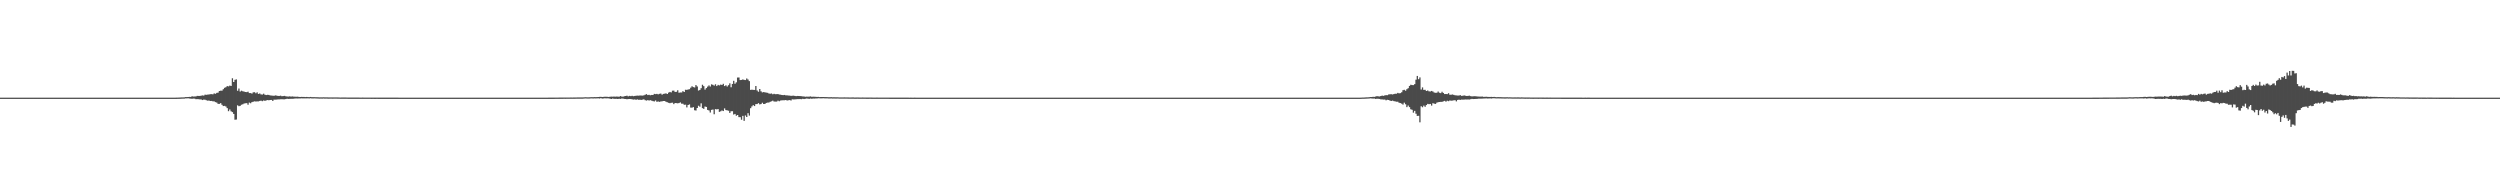 <?xml version="1.0" encoding="UTF-8"?>
<svg xmlns="http://www.w3.org/2000/svg" width="1920" height="150">
  <path d="M0 75.000h1v1.000H0zM1 75.000h1v1.000H1zM2 75.000h1v1.000H2zM3 75.000h1v1.000H3zM4 75.000h1v1.000H4zM5 75.000h1v1.000H5zM6 75.000h1v1.000H6zM7 75.000h1v1.000H7zM8 75.000h1v1.000H8zM9 75.000h1v1.000H9zM10 75.000h1v1.000H10zM11 75.000h1v1.000H11zM12 75.000h1v1.000H12zM13 75.000h1v1.000H13zM14 75.000h1v1.000H14zM15 75.000h1v1.000H15zM16 75.000h1v1.000H16zM17 75.000h1v1.000H17zM18 75.000h1v1.000H18zM19 75.000h1v1.000H19zM20 75.000h1v1.000H20zM21 75.000h1v1.000H21zM22 75.000h1v1.000H22zM23 75.000h1v1.000H23zM24 75.000h1v1.000H24zM25 75.000h1v1.000H25zM26 75.000h1v1.000H26zM27 75.000h1v1.000H27zM28 75.000h1v1.000H28zM29 75.000h1v1.000H29zM30 75.000h1v1.000H30zM31 75.000h1v1.000H31zM32 75.000h1v1.000H32zM33 75.000h1v1.000H33zM34 75.000h1v1.000H34zM35 75.000h1v1.000H35zM36 75.000h1v1.000H36zM37 75.000h1v1.000H37zM38 75.000h1v1.000H38zM39 75.000h1v1.000H39zM40 75.000h1v1.000H40zM41 75.000h1v1.000H41zM42 75.000h1v1.000H42zM43 75.000h1v1.000H43zM44 75.000h1v1.000H44zM45 75.000h1v1.000H45zM46 75.000h1v1.000H46zM47 75.000h1v1.000H47zM48 75.000h1v1.000H48zM49 75.000h1v1.000H49zM50 75.000h1v1.000H50zM51 75.000h1v1.000H51zM52 75.000h1v1.000H52zM53 75.000h1v1.000H53zM54 75.000h1v1.000H54zM55 75.000h1v1.000H55zM56 75.000h1v1.000H56zM57 75.000h1v1.000H57zM58 75.000h1v1.000H58zM59 75.000h1v1.000H59zM60 75.000h1v1.000H60zM61 75.000h1v1.000H61zM62 75.000h1v1.000H62zM63 75.000h1v1.000H63zM64 75.000h1v1.000H64zM65 75.000h1v1.000H65zM66 75.000h1v1.000H66zM67 75.000h1v1.000H67zM68 75.000h1v1.000H68zM69 75.000h1v1.000H69zM70 75.000h1v1.000H70zM71 75.000h1v1.000H71zM72 75.000h1v1.000H72zM73 75.000h1v1.000H73zM74 75.000h1v1.000H74zM75 75.000h1v1.000H75zM76 75.000h1v1.000H76zM77 75.000h1v1.000H77zM78 75.000h1v1.000H78zM79 75.000h1v1.000H79zM80 75.000h1v1.000H80zM81 75.000h1v1.000H81zM82 75.000h1v1.000H82zM83 75.000h1v1.000H83zM84 75.000h1v1.000H84zM85 75.000h1v1.000H85zM86 75.000h1v1.000H86zM87 75.000h1v1.000H87zM88 75.000h1v1.000H88zM89 75.000h1v1.000H89zM90 75.000h1v1.000H90zM91 75.000h1v1.000H91zM92 75.000h1v1.000H92zM93 75.000h1v1.000H93zM94 75.000h1v1.000H94zM95 75.000h1v1.000H95zM96 75.000h1v1.000H96zM97 75.000h1v1.000H97zM98 75.000h1v1.000H98zM99 75.000h1v1.000H99zM100 75.000h1v1.000H100zM101 75.000h1v1.000H101zM102 75.000h1v1.000H102zM103 75.000h1v1.000H103zM104 75.000h1v1.000H104zM105 75.000h1v1.000H105zM106 75.000h1v1.000H106zM107 75.000h1v1.000H107zM108 75.000h1v1.000H108zM109 75.000h1v1.000H109zM110 75.000h1v1.000H110zM111 75.000h1v1.000H111zM112 75.000h1v1.000H112zM113 75.000h1v1.000H113zM114 75.000h1v1.000H114zM115 75.000h1v1.000H115zM116 75.000h1v1.000H116zM117 75.000h1v1.000H117zM118 75.000h1v1.000H118zM119 75.000h1v1.000H119zM120 75.000h1v1.000H120zM121 75.000h1v1.000H121zM122 75.000h1v1.000H122zM123 75.000h1v1.000H123zM124 75.000h1v1.000H124zM125 75.000h1v1.000H125zM126 75.000h1v1.000H126zM127 75.000h1v1.000H127zM128 75.000h1v1.000H128zM129 75.000h1v1.000H129zM130 75.000h1v1.000H130zM131 75.000h1v1.000H131zM132 75.000h1v1.000H132zM133 75.000h1v1.000H133zM134 75.000h1v1.000H134zM135 74.963h1v1.000H135zM136 74.945h1v1.000H136zM137 74.906h1v1.000H137zM138 74.874h1v1.000H138zM139 74.824h1v1.000H139zM140 74.789h1v1.000H140zM141 74.761h1v1.000H141zM142 74.557h1v1.000H142zM143 74.564h1v1.000H143zM144 74.476h1v1.013H144zM145 74.403h1v1.252H145zM146 74.427h1v1.350H146zM147 73.938h1v1.935H147zM148 74.120h1v1.620H148zM149 74.094h1v1.682H149zM150 74.031h1v2.163H150zM151 73.616h1v2.496H151zM152 73.689h1v2.507H152zM153 73.664h1v2.678H153zM154 73.473h1v2.932H154zM155 73.284h1v3.560H155zM156 73.413h1v3.092H156zM157 72.695h1v3.895H157zM158 72.789h1v4.218H158zM159 72.654h1v4.651H159zM160 72.526h1v4.671H160zM161 72.325h1v5.246H161zM162 72.293h1v5.230H162zM163 72.433h1v5.376H163zM164 71.706h1v6.175H164zM165 72.042h1v6.417H165zM166 71.298h1v7.516H166zM167 71.097h1v8.664H167zM168 69.913h1v9.862H168zM169 69.631h1v9.592H169zM170 69.618h1v10.893H170zM171 68.516h1v12.963H171zM172 67.442h1v13.870H172zM173 66.970h1v14.861H173zM174 66.114h1v16.915H174zM175 66.352h1v19.050H175zM176 65.730h1v18.357H176zM177 66.003h1v19.507H177zM178 60.114h1v25.994H178zM179 62.990h1v24.520H179zM180 61.304h1v30.630H180zM181 60.980h1v30.813H181zM182 69.673h1v11.224H182zM183 67.993h1v13.593H183zM184 70.318h1v10.944H184zM185 69.631h1v10.819H185zM186 70.090h1v9.987H186zM187 70.340h1v9.161H187zM188 70.658h1v8.651H188zM189 70.754h1v8.445H189zM190 70.401h1v10.025H190zM191 71.463h1v7.331H191zM192 71.492h1v7.806H192zM193 71.874h1v6.554H193zM194 70.900h1v7.222H194zM195 70.831h1v7.015H195zM196 71.631h1v6.359H196zM197 70.925h1v6.941H197zM198 72.165h1v5.732H198zM199 71.767h1v5.731H199zM200 72.485h1v4.810H200zM201 72.592h1v5.134H201zM202 71.934h1v5.241H202zM203 72.749h1v4.698H203zM204 72.987h1v4.113H204zM205 72.824h1v4.019H205zM206 72.887h1v4.130H206zM207 73.270h1v3.551H207zM208 73.351h1v3.390H208zM209 73.448h1v4.094H209zM210 73.555h1v3.005H210zM211 73.273h1v3.269H211zM212 73.423h1v3.074H212zM213 73.669h1v2.694H213zM214 73.666h1v2.677H214zM215 73.451h1v2.777H215zM216 73.870h1v2.341H216zM217 73.773h1v2.495H217zM218 73.620h1v2.681H218zM219 73.938h1v2.131H219zM220 74.079h1v1.757H220zM221 74.125h1v1.850H221zM222 74.000h1v1.908H222zM223 74.190h1v1.676H223zM224 74.033h1v1.831H224zM225 74.199h1v1.619H225zM226 74.224h1v1.462H226zM227 74.268h1v1.370H227zM228 74.245h1v1.448H228zM229 74.389h1v1.256H229zM230 74.501h1v1.121H230zM231 74.375h1v1.149H231zM232 74.449h1v1.104H232zM233 74.441h1v1.141H233zM234 74.523h1v1.033H234zM235 74.470h1v1.108H235zM236 74.538h1v1.000H236zM237 74.601h1v1.000H237zM238 74.465h1v1.010H238zM239 74.599h1v1.000H239zM240 74.601h1v1.000H240zM241 74.596h1v1.000H241zM242 74.646h1v1.000H242zM243 74.662h1v1.000H243zM244 74.720h1v1.000H244zM245 74.758h1v1.000H245zM246 74.737h1v1.000H246zM247 74.760h1v1.000H247zM248 74.681h1v1.000H248zM249 74.770h1v1.000H249zM250 74.730h1v1.000H250zM251 74.760h1v1.000H251zM252 74.814h1v1.000H252zM253 74.784h1v1.000H253zM254 74.802h1v1.000H254zM255 74.818h1v1.000H255zM256 74.784h1v1.000H256zM257 74.794h1v1.000H257zM258 74.796h1v1.000H258zM259 74.823h1v1.000H259zM260 74.851h1v1.000H260zM261 74.882h1v1.000H261zM262 74.869h1v1.000H262zM263 74.875h1v1.000H263zM264 74.874h1v1.000H264zM265 74.858h1v1.000H265zM266 74.899h1v1.000H266zM267 74.909h1v1.000H267zM268 74.920h1v1.000H268zM269 74.908h1v1.000H269zM270 74.919h1v1.000H270zM271 74.913h1v1.000H271zM272 74.917h1v1.000H272zM273 74.913h1v1.000H273zM274 74.913h1v1.000H274zM275 74.926h1v1.000H275zM276 74.942h1v1.000H276zM277 74.942h1v1.000H277zM278 74.931h1v1.000H278zM279 74.945h1v1.000H279zM280 74.939h1v1.000H280zM281 74.946h1v1.000H281zM282 74.952h1v1.000H282zM283 74.940h1v1.000H283zM284 74.955h1v1.000H284zM285 74.958h1v1.000H285zM286 74.955h1v1.000H286zM287 74.963h1v1.000H287zM288 74.958h1v1.000H288zM289 74.950h1v1.000H289zM290 74.964h1v1.000H290zM291 74.973h1v1.000H291zM292 74.970h1v1.000H292zM293 74.967h1v1.000H293zM294 74.973h1v1.000H294zM295 74.976h1v1.000H295zM296 74.971h1v1.000H296zM297 74.972h1v1.000H297zM298 74.977h1v1.000H298zM299 74.976h1v1.000H299zM300 74.981h1v1.000H300zM301 74.980h1v1.000H301zM302 74.982h1v1.000H302zM303 74.983h1v1.000H303zM304 74.982h1v1.000H304zM305 74.981h1v1.000H305zM306 74.986h1v1.000H306zM307 74.986h1v1.000H307zM308 74.985h1v1.000H308zM309 74.985h1v1.000H309zM310 74.988h1v1.000H310zM311 74.984h1v1.000H311zM312 74.989h1v1.000H312zM313 74.986h1v1.000H313zM314 74.989h1v1.000H314zM315 74.990h1v1.000H315zM316 74.991h1v1.000H316zM317 74.990h1v1.000H317zM318 74.990h1v1.000H318zM319 74.992h1v1.000H319zM320 74.993h1v1.000H320zM321 74.992h1v1.000H321zM322 74.992h1v1.000H322zM323 74.993h1v1.000H323zM324 74.993h1v1.000H324zM325 74.995h1v1.000H325zM326 74.994h1v1.000H326zM327 74.994h1v1.000H327zM328 74.994h1v1.000H328zM329 74.994h1v1.000H329zM330 74.994h1v1.000H330zM331 74.995h1v1.000H331zM332 74.996h1v1.000H332zM333 74.995h1v1.000H333zM334 74.996h1v1.000H334zM335 74.995h1v1.000H335zM336 74.997h1v1.000H336zM337 74.997h1v1.000H337zM338 74.997h1v1.000H338zM339 74.997h1v1.000H339zM340 74.997h1v1.000H340zM341 74.997h1v1.000H341zM342 74.997h1v1.000H342zM343 74.997h1v1.000H343zM344 74.998h1v1.000H344zM345 74.997h1v1.000H345zM346 74.998h1v1.000H346zM347 74.998h1v1.000H347zM348 74.998h1v1.000H348zM349 74.998h1v1.000H349zM350 74.998h1v1.000H350zM351 74.998h1v1.000H351zM352 74.998h1v1.000H352zM353 74.998h1v1.000H353zM354 74.998h1v1.000H354zM355 74.999h1v1.000H355zM356 74.998h1v1.000H356zM357 74.998h1v1.000H357zM358 74.999h1v1.000H358zM359 74.999h1v1.000H359zM360 74.999h1v1.000H360zM361 74.999h1v1.000H361zM362 74.999h1v1.000H362zM363 74.999h1v1.000H363zM364 74.999h1v1.000H364zM365 74.999h1v1.000H365zM366 74.999h1v1.000H366zM367 74.999h1v1.000H367zM368 74.999h1v1.000H368zM369 74.999h1v1.000H369zM370 74.999h1v1.000H370zM371 74.999h1v1.000H371zM372 74.999h1v1.000H372zM373 74.999h1v1.000H373zM374 74.999h1v1.000H374zM375 74.999h1v1.000H375zM376 74.999h1v1.000H376zM377 74.999h1v1.000H377zM378 75.000h1v1.000H378zM379 74.999h1v1.000H379zM380 75.000h1v1.000H380zM381 75.000h1v1.000H381zM382 75.000h1v1.000H382zM383 75.000h1v1.000H383zM384 75.000h1v1.000H384zM385 75.000h1v1.000H385zM386 75.000h1v1.000H386zM387 75.000h1v1.000H387zM388 75.000h1v1.000H388zM389 75.000h1v1.000H389zM390 75.000h1v1.000H390zM391 75.000h1v1.000H391zM392 75.000h1v1.000H392zM393 75.000h1v1.000H393zM394 75.000h1v1.000H394zM395 75.000h1v1.000H395zM396 75.000h1v1.000H396zM397 75.000h1v1.000H397zM398 75.000h1v1.000H398zM399 75.000h1v1.000H399zM400 75.000h1v1.000H400zM401 75.000h1v1.000H401zM402 75.000h1v1.000H402zM403 75.000h1v1.000H403zM404 75.000h1v1.000H404zM405 75.000h1v1.000H405zM406 75.000h1v1.000H406zM407 75.000h1v1.000H407zM408 75.000h1v1.000H408zM409 75.000h1v1.000H409zM410 75.000h1v1.000H410zM411 75.000h1v1.000H411zM412 75.000h1v1.000H412zM413 75.000h1v1.000H413zM414 75.000h1v1.000H414zM415 75.000h1v1.000H415zM416 75.000h1v1.000H416zM417 74.999h1v1.000H417zM418 74.995h1v1.000H418zM419 74.991h1v1.000H419zM420 74.984h1v1.000H420zM421 74.980h1v1.000H421zM422 74.974h1v1.000H422zM423 74.965h1v1.000H423zM424 74.965h1v1.000H424zM425 74.960h1v1.000H425zM426 74.948h1v1.000H426zM427 74.935h1v1.000H427zM428 74.941h1v1.000H428zM429 74.926h1v1.000H429zM430 74.926h1v1.000H430zM431 74.911h1v1.000H431zM432 74.905h1v1.000H432zM433 74.900h1v1.000H433zM434 74.905h1v1.000H434zM435 74.888h1v1.000H435zM436 74.892h1v1.000H436zM437 74.887h1v1.000H437zM438 74.868h1v1.000H438zM439 74.882h1v1.000H439zM440 74.875h1v1.000H440zM441 74.856h1v1.000H441zM442 74.828h1v1.000H442zM443 74.825h1v1.000H443zM444 74.815h1v1.000H444zM445 74.817h1v1.000H445zM446 74.824h1v1.000H446zM447 74.804h1v1.000H447zM448 74.748h1v1.000H448zM449 74.625h1v1.000H449zM450 74.695h1v1.000H450zM451 74.741h1v1.000H451zM452 74.705h1v1.000H452zM453 74.640h1v1.000H453zM454 74.582h1v1.000H454zM455 74.649h1v1.000H455zM456 74.561h1v1.000H456zM457 74.623h1v1.000H457zM458 74.558h1v1.000H458zM459 74.513h1v1.022H459zM460 74.402h1v1.263H460zM461 74.343h1v1.042H461zM462 74.484h1v1.225H462zM463 74.414h1v1.206H463zM464 74.309h1v1.181H464zM465 74.305h1v1.249H465zM466 74.344h1v1.160H466zM467 74.427h1v1.143H467zM468 74.316h1v1.447H468zM469 74.177h1v1.861H469zM470 74.219h1v1.465H470zM471 74.138h1v1.716H471zM472 74.228h1v1.678H472zM473 74.135h1v1.733H473zM474 74.166h1v1.847H474zM475 74.270h1v1.559H475zM476 73.802h1v2.171H476zM477 74.145h1v1.542H477zM478 74.217h1v1.534H478zM479 73.890h1v2.096H479zM480 73.751h1v2.284H480zM481 73.453h1v2.760H481zM482 73.964h1v2.133H482zM483 73.620h1v2.396H483zM484 73.854h1v2.245H484zM485 73.582h1v2.685H485zM486 73.900h1v2.602H486zM487 73.668h1v2.694H487zM488 73.505h1v3.141H488zM489 73.403h1v2.947H489zM490 73.491h1v3.176H490zM491 73.323h1v3.250H491zM492 73.388h1v3.379H492zM493 73.408h1v3.128H493zM494 73.197h1v3.077H494zM495 72.744h1v4.214H495zM496 72.281h1v4.964H496zM497 73.024h1v3.900H497zM498 72.786h1v4.398H498zM499 73.144h1v3.814H499zM500 72.911h1v4.407H500zM501 72.972h1v4.688H501zM502 72.065h1v5.838H502zM503 72.314h1v4.860H503zM504 72.087h1v6.072H504zM505 72.424h1v5.513H505zM506 72.016h1v6.231H506zM507 71.841h1v6.075H507zM508 72.724h1v5.111H508zM509 72.101h1v5.443H509zM510 71.926h1v5.628H510zM511 71.656h1v6.518H511zM512 72.212h1v6.303H512zM513 71.125h1v7.813H513zM514 70.614h1v8.657H514zM515 70.980h1v7.948H515zM516 69.629h1v9.230H516zM517 69.600h1v10.349H517zM518 70.588h1v8.500H518zM519 70.513h1v8.714H519zM520 69.299h1v10.070H520zM521 71.224h1v7.925H521zM522 70.992h1v7.625H522zM523 70.994h1v8.640H523zM524 70.009h1v9.643H524zM525 70.661h1v9.830H525zM526 68.893h1v11.498H526zM527 69.017h1v13.483H527zM528 68.729h1v11.906H528zM529 68.529h1v11.626H529zM530 67.323h1v15.302H530zM531 66.231h1v16.478H531zM532 66.898h1v15.387H532zM533 67.153h1v17.546H533zM534 65.339h1v19.575H534zM535 66.405h1v16.532H535zM536 69.523h1v11.696H536zM537 69.086h1v12.903H537zM538 67.757h1v11.606H538zM539 65.057h1v17.995H539zM540 66.164h1v17.440H540zM541 68.815h1v12.997H541zM542 67.611h1v14.538H542zM543 66.515h1v17.904H543zM544 65.571h1v19.265H544zM545 66.471h1v19.942H545zM546 64.757h1v19.634H546zM547 65.111h1v19.004H547zM548 65.767h1v21.967H548zM549 64.714h1v19.122H549zM550 66.105h1v17.923H550zM551 65.198h1v18.571H551zM552 65.588h1v20.313H552zM553 64.988h1v20.509H553zM554 65.242h1v19.612H554zM555 64.369h1v20.946H555zM556 66.081h1v17.185H556zM557 65.465h1v19.091H557zM558 66.447h1v18.289H558zM559 65.409h1v19.626H559zM560 63.998h1v22.755H560zM561 67.041h1v18.425H561zM562 64.486h1v20.902H562zM563 62.064h1v25.875H563zM564 64.330h1v23.151H564zM565 63.225h1v25.646H565zM566 59.570h1v28.750H566zM567 59.489h1v30.460H567zM568 61.487h1v28.509H568zM569 61.367h1v30.606H569zM570 61.003h1v27.969H570zM571 61.331h1v31.519H571zM572 61.493h1v27.178H572zM573 60.240h1v29.636H573zM574 61.107h1v25.828H574zM575 62.317h1v26.471H575zM576 69.040h1v14.069H576zM577 68.845h1v12.892H577zM578 69.029h1v11.695H578zM579 69.085h1v12.357H579zM580 66.042h1v13.946H580zM581 69.465h1v10.476H581zM582 70.428h1v8.781H582zM583 68.367h1v11.833H583zM584 70.162h1v9.769H584zM585 70.982h1v7.941H585zM586 70.711h1v9.185H586zM587 70.899h1v8.905H587zM588 71.098h1v7.966H588zM589 71.253h1v7.534H589zM590 71.764h1v6.987H590zM591 72.009h1v6.181H591zM592 71.762h1v6.066H592zM593 72.392h1v4.939H593zM594 72.037h1v5.938H594zM595 72.358h1v5.669H595zM596 72.274h1v5.773H596zM597 72.251h1v5.052H597zM598 72.613h1v5.163H598zM599 72.696h1v4.497H599zM600 72.985h1v4.093H600zM601 73.046h1v3.938H601zM602 72.905h1v4.107H602zM603 73.211h1v3.575H603zM604 73.196h1v4.009H604zM605 73.350h1v3.636H605zM606 73.397h1v3.441H606zM607 73.616h1v3.591H607zM608 73.533h1v2.772H608zM609 73.458h1v2.942H609zM610 73.699h1v2.657H610zM611 73.829h1v2.418H611zM612 73.694h1v2.428H612zM613 73.729h1v2.384H613zM614 73.757h1v2.331H614zM615 73.901h1v2.309H615zM616 74.038h1v1.855H616zM617 74.070h1v2.023H617zM618 74.272h1v1.615H618zM619 74.175h1v1.498H619zM620 74.234h1v1.525H620zM621 74.175h1v1.759H621zM622 74.046h1v1.649H622zM623 74.357h1v1.524H623zM624 74.262h1v1.397H624zM625 74.277h1v1.440H625zM626 74.351h1v1.257H626zM627 74.461h1v1.139H627zM628 74.409h1v1.082H628zM629 74.535h1v1.000H629zM630 74.509h1v1.059H630zM631 74.519h1v1.000H631zM632 74.478h1v1.000H632zM633 74.562h1v1.000H633zM634 74.572h1v1.004H634zM635 74.578h1v1.000H635zM636 74.672h1v1.000H636zM637 74.668h1v1.000H637zM638 74.614h1v1.000H638zM639 74.709h1v1.000H639zM640 74.653h1v1.000H640zM641 74.712h1v1.000H641zM642 74.710h1v1.000H642zM643 74.700h1v1.000H643zM644 74.790h1v1.000H644zM645 74.780h1v1.000H645zM646 74.785h1v1.000H646zM647 74.784h1v1.000H647zM648 74.757h1v1.000H648zM649 74.787h1v1.000H649zM650 74.796h1v1.000H650zM651 74.823h1v1.000H651zM652 74.838h1v1.000H652zM653 74.838h1v1.000H653zM654 74.820h1v1.000H654zM655 74.819h1v1.000H655zM656 74.879h1v1.000H656zM657 74.872h1v1.000H657zM658 74.850h1v1.000H658zM659 74.867h1v1.000H659zM660 74.888h1v1.000H660zM661 74.895h1v1.000H661zM662 74.864h1v1.000H662zM663 74.893h1v1.000H663zM664 74.902h1v1.000H664zM665 74.912h1v1.000H665zM666 74.914h1v1.000H666zM667 74.905h1v1.000H667zM668 74.904h1v1.000H668zM669 74.924h1v1.000H669zM670 74.933h1v1.000H670zM671 74.934h1v1.000H671zM672 74.934h1v1.000H672zM673 74.931h1v1.000H673zM674 74.935h1v1.000H674zM675 74.949h1v1.000H675zM676 74.942h1v1.000H676zM677 74.955h1v1.000H677zM678 74.937h1v1.000H678zM679 74.951h1v1.000H679zM680 74.940h1v1.000H680zM681 74.952h1v1.000H681zM682 74.949h1v1.000H682zM683 74.957h1v1.000H683zM684 74.962h1v1.000H684zM685 74.968h1v1.000H685zM686 74.969h1v1.000H686zM687 74.968h1v1.000H687zM688 74.967h1v1.000H688zM689 74.973h1v1.000H689zM690 74.968h1v1.000H690zM691 74.975h1v1.000H691zM692 74.969h1v1.000H692zM693 74.975h1v1.000H693zM694 74.975h1v1.000H694zM695 74.977h1v1.000H695zM696 74.981h1v1.000H696zM697 74.974h1v1.000H697zM698 74.984h1v1.000H698zM699 74.979h1v1.000H699zM700 74.985h1v1.000H700zM701 74.984h1v1.000H701zM702 74.981h1v1.000H702zM703 74.986h1v1.000H703zM704 74.984h1v1.000H704zM705 74.987h1v1.000H705zM706 74.987h1v1.000H706zM707 74.988h1v1.000H707zM708 74.986h1v1.000H708zM709 74.990h1v1.000H709zM710 74.989h1v1.000H710zM711 74.990h1v1.000H711zM712 74.991h1v1.000H712zM713 74.992h1v1.000H713zM714 74.992h1v1.000H714zM715 74.992h1v1.000H715zM716 74.992h1v1.000H716zM717 74.993h1v1.000H717zM718 74.993h1v1.000H718zM719 74.992h1v1.000H719zM720 74.993h1v1.000H720zM721 74.993h1v1.000H721zM722 74.994h1v1.000H722zM723 74.995h1v1.000H723zM724 74.994h1v1.000H724zM725 74.995h1v1.000H725zM726 74.995h1v1.000H726zM727 74.995h1v1.000H727zM728 74.995h1v1.000H728zM729 74.995h1v1.000H729zM730 74.996h1v1.000H730zM731 74.995h1v1.000H731zM732 74.997h1v1.000H732zM733 74.996h1v1.000H733zM734 74.997h1v1.000H734zM735 74.997h1v1.000H735zM736 74.997h1v1.000H736zM737 74.997h1v1.000H737zM738 74.997h1v1.000H738zM739 74.997h1v1.000H739zM740 74.997h1v1.000H740zM741 74.997h1v1.000H741zM742 74.998h1v1.000H742zM743 74.997h1v1.000H743zM744 74.998h1v1.000H744zM745 74.998h1v1.000H745zM746 74.998h1v1.000H746zM747 74.998h1v1.000H747zM748 74.998h1v1.000H748zM749 74.998h1v1.000H749zM750 74.998h1v1.000H750zM751 74.999h1v1.000H751zM752 75.000h1v1.000H752zM753 75.000h1v1.000H753zM754 75.000h1v1.000H754zM755 75.000h1v1.000H755zM756 75.000h1v1.000H756zM757 75.000h1v1.000H757zM758 75.000h1v1.000H758zM759 75.000h1v1.000H759zM760 75.000h1v1.000H760zM761 75.000h1v1.000H761zM762 75.000h1v1.000H762zM763 75.000h1v1.000H763zM764 75.000h1v1.000H764zM765 75.000h1v1.000H765zM766 75.000h1v1.000H766zM767 75.000h1v1.000H767zM768 75.000h1v1.000H768zM769 75.000h1v1.000H769zM770 75.000h1v1.000H770zM771 75.000h1v1.000H771zM772 75.000h1v1.000H772zM773 75.000h1v1.000H773zM774 75.000h1v1.000H774zM775 75.000h1v1.000H775zM776 75.000h1v1.000H776zM777 75.000h1v1.000H777zM778 75.000h1v1.000H778zM779 75.000h1v1.000H779zM780 75.000h1v1.000H780zM781 75.000h1v1.000H781zM782 75.000h1v1.000H782zM783 75.000h1v1.000H783zM784 75.000h1v1.000H784zM785 75.000h1v1.000H785zM786 75.000h1v1.000H786zM787 75.000h1v1.000H787zM788 75.000h1v1.000H788zM789 75.000h1v1.000H789zM790 75.000h1v1.000H790zM791 75.000h1v1.000H791zM792 75.000h1v1.000H792zM793 75.000h1v1.000H793zM794 75.000h1v1.000H794zM795 75.000h1v1.000H795zM796 75.000h1v1.000H796zM797 75.000h1v1.000H797zM798 75.000h1v1.000H798zM799 75.000h1v1.000H799zM800 75.000h1v1.000H800zM801 75.000h1v1.000H801zM802 75.000h1v1.000H802zM803 75.000h1v1.000H803zM804 75.000h1v1.000H804zM805 75.000h1v1.000H805zM806 75.000h1v1.000H806zM807 75.000h1v1.000H807zM808 75.000h1v1.000H808zM809 75.000h1v1.000H809zM810 75.000h1v1.000H810zM811 75.000h1v1.000H811zM812 75.000h1v1.000H812zM813 75.000h1v1.000H813zM814 75.000h1v1.000H814zM815 75.000h1v1.000H815zM816 75.000h1v1.000H816zM817 75.000h1v1.000H817zM818 75.000h1v1.000H818zM819 75.000h1v1.000H819zM820 75.000h1v1.000H820zM821 75.000h1v1.000H821zM822 75.000h1v1.000H822zM823 75.000h1v1.000H823zM824 75.000h1v1.000H824zM825 75.000h1v1.000H825zM826 75.000h1v1.000H826zM827 75.000h1v1.000H827zM828 75.000h1v1.000H828zM829 75.000h1v1.000H829zM830 75.000h1v1.000H830zM831 75.000h1v1.000H831zM832 75.000h1v1.000H832zM833 75.000h1v1.000H833zM834 75.000h1v1.000H834zM835 75.000h1v1.000H835zM836 75.000h1v1.000H836zM837 75.000h1v1.000H837zM838 75.000h1v1.000H838zM839 75.000h1v1.000H839zM840 75.000h1v1.000H840zM841 75.000h1v1.000H841zM842 75.000h1v1.000H842zM843 75.000h1v1.000H843zM844 75.000h1v1.000H844zM845 75.000h1v1.000H845zM846 75.000h1v1.000H846zM847 75.000h1v1.000H847zM848 75.000h1v1.000H848zM849 75.000h1v1.000H849zM850 75.000h1v1.000H850zM851 75.000h1v1.000H851zM852 75.000h1v1.000H852zM853 75.000h1v1.000H853zM854 75.000h1v1.000H854zM855 75.000h1v1.000H855zM856 75.000h1v1.000H856zM857 75.000h1v1.000H857zM858 75.000h1v1.000H858zM859 75.000h1v1.000H859zM860 75.000h1v1.000H860zM861 75.000h1v1.000H861zM862 75.000h1v1.000H862zM863 75.000h1v1.000H863zM864 75.000h1v1.000H864zM865 75.000h1v1.000H865zM866 75.000h1v1.000H866zM867 75.000h1v1.000H867zM868 75.000h1v1.000H868zM869 75.000h1v1.000H869zM870 75.000h1v1.000H870zM871 75.000h1v1.000H871zM872 75.000h1v1.000H872zM873 75.000h1v1.000H873zM874 75.000h1v1.000H874zM875 75.000h1v1.000H875zM876 75.000h1v1.000H876zM877 75.000h1v1.000H877zM878 75.000h1v1.000H878zM879 75.000h1v1.000H879zM880 75.000h1v1.000H880zM881 75.000h1v1.000H881zM882 75.000h1v1.000H882zM883 75.000h1v1.000H883zM884 75.000h1v1.000H884zM885 75.000h1v1.000H885zM886 75.000h1v1.000H886zM887 75.000h1v1.000H887zM888 75.000h1v1.000H888zM889 75.000h1v1.000H889zM890 75.000h1v1.000H890zM891 75.000h1v1.000H891zM892 75.000h1v1.000H892zM893 75.000h1v1.000H893zM894 75.000h1v1.000H894zM895 75.000h1v1.000H895zM896 75.000h1v1.000H896zM897 75.000h1v1.000H897zM898 75.000h1v1.000H898zM899 75.000h1v1.000H899zM900 75.000h1v1.000H900zM901 75.000h1v1.000H901zM902 75.000h1v1.000H902zM903 75.000h1v1.000H903zM904 75.000h1v1.000H904zM905 75.000h1v1.000H905zM906 75.000h1v1.000H906zM907 75.000h1v1.000H907zM908 75.000h1v1.000H908zM909 75.000h1v1.000H909zM910 75.000h1v1.000H910zM911 75.000h1v1.000H911zM912 75.000h1v1.000H912zM913 75.000h1v1.000H913zM914 75.000h1v1.000H914zM915 75.000h1v1.000H915zM916 75.000h1v1.000H916zM917 75.000h1v1.000H917zM918 75.000h1v1.000H918zM919 75.000h1v1.000H919zM920 75.000h1v1.000H920zM921 75.000h1v1.000H921zM922 75.000h1v1.000H922zM923 75.000h1v1.000H923zM924 75.000h1v1.000H924zM925 75.000h1v1.000H925zM926 75.000h1v1.000H926zM927 75.000h1v1.000H927zM928 75.000h1v1.000H928zM929 75.000h1v1.000H929zM930 75.000h1v1.000H930zM931 75.000h1v1.000H931zM932 75.000h1v1.000H932zM933 75.000h1v1.000H933zM934 75.000h1v1.000H934zM935 75.000h1v1.000H935zM936 75.000h1v1.000H936zM937 75.000h1v1.000H937zM938 75.000h1v1.000H938zM939 75.000h1v1.000H939zM940 75.000h1v1.000H940zM941 75.000h1v1.000H941zM942 75.000h1v1.000H942zM943 75.000h1v1.000H943zM944 75.000h1v1.000H944zM945 75.000h1v1.000H945zM946 75.000h1v1.000H946zM947 75.000h1v1.000H947zM948 75.000h1v1.000H948zM949 75.000h1v1.000H949zM950 75.000h1v1.000H950zM951 75.000h1v1.000H951zM952 75.000h1v1.000H952zM953 75.000h1v1.000H953zM954 75.000h1v1.000H954zM955 75.000h1v1.000H955zM956 75.000h1v1.000H956zM957 75.000h1v1.000H957zM958 75.000h1v1.000H958zM959 75.000h1v1.000H959zM960 75.000h1v1.000H960zM961 75.000h1v1.000H961zM962 75.000h1v1.000H962zM963 75.000h1v1.000H963zM964 75.000h1v1.000H964zM965 75.000h1v1.000H965zM966 75.000h1v1.000H966zM967 75.000h1v1.000H967zM968 75.000h1v1.000H968zM969 75.000h1v1.000H969zM970 75.000h1v1.000H970zM971 75.000h1v1.000H971zM972 75.000h1v1.000H972zM973 75.000h1v1.000H973zM974 75.000h1v1.000H974zM975 75.000h1v1.000H975zM976 75.000h1v1.000H976zM977 75.000h1v1.000H977zM978 75.000h1v1.000H978zM979 75.000h1v1.000H979zM980 75.000h1v1.000H980zM981 75.000h1v1.000H981zM982 75.000h1v1.000H982zM983 75.000h1v1.000H983zM984 75.000h1v1.000H984zM985 75.000h1v1.000H985zM986 75.000h1v1.000H986zM987 75.000h1v1.000H987zM988 75.000h1v1.000H988zM989 75.000h1v1.000H989zM990 75.000h1v1.000H990zM991 75.000h1v1.000H991zM992 75.000h1v1.000H992zM993 75.000h1v1.000H993zM994 75.000h1v1.000H994zM995 75.000h1v1.000H995zM996 75.000h1v1.000H996zM997 75.000h1v1.000H997zM998 75.000h1v1.000H998zM999 75.000h1v1.000H999zM1000 75.000h1v1.000H1000zM1001 75.000h1v1.000H1001zM1002 75.000h1v1.000H1002zM1003 75.000h1v1.000H1003zM1004 75.000h1v1.000H1004zM1005 75.000h1v1.000H1005zM1006 75.000h1v1.000H1006zM1007 75.000h1v1.000H1007zM1008 75.000h1v1.000H1008zM1009 75.000h1v1.000H1009zM1010 75.000h1v1.000H1010zM1011 75.000h1v1.000H1011zM1012 75.000h1v1.000H1012zM1013 75.000h1v1.000H1013zM1014 75.000h1v1.000H1014zM1015 75.000h1v1.000H1015zM1016 75.000h1v1.000H1016zM1017 75.000h1v1.000H1017zM1018 75.000h1v1.000H1018zM1019 75.000h1v1.000H1019zM1020 75.000h1v1.000H1020zM1021 75.000h1v1.000H1021zM1022 75.000h1v1.000H1022zM1023 75.000h1v1.000H1023zM1024 75.000h1v1.000H1024zM1025 75.000h1v1.000H1025zM1026 75.000h1v1.000H1026zM1027 75.000h1v1.000H1027zM1028 75.000h1v1.000H1028zM1029 75.000h1v1.000H1029zM1030 75.000h1v1.000H1030zM1031 75.000h1v1.000H1031zM1032 75.000h1v1.000H1032zM1033 75.000h1v1.000H1033zM1034 75.000h1v1.000H1034zM1035 75.000h1v1.000H1035zM1036 75.000h1v1.000H1036zM1037 75.000h1v1.000H1037zM1038 75.000h1v1.000H1038zM1039 75.000h1v1.000H1039zM1040 75.000h1v1.000H1040zM1041 75.000h1v1.000H1041zM1042 75.000h1v1.000H1042zM1043 75.000h1v1.000H1043zM1044 75.000h1v1.000H1044zM1045 74.941h1v1.000H1045zM1046 74.895h1v1.000H1046zM1047 74.881h1v1.000H1047zM1048 74.813h1v1.000H1048zM1049 74.763h1v1.000H1049zM1050 74.732h1v1.000H1050zM1051 74.648h1v1.000H1051zM1052 74.503h1v1.000H1052zM1053 74.477h1v1.145H1053zM1054 74.330h1v1.404H1054zM1055 74.378h1v1.307H1055zM1056 74.131h1v1.848H1056zM1057 73.808h1v2.022H1057zM1058 73.983h1v1.887H1058zM1059 74.107h1v1.861H1059zM1060 73.735h1v2.605H1060zM1061 73.447h1v2.894H1061zM1062 73.622h1v2.884H1062zM1063 73.286h1v3.180H1063zM1064 73.075h1v3.994H1064zM1065 73.129h1v3.521H1065zM1066 72.560h1v4.223H1066zM1067 72.414h1v4.837H1067zM1068 72.368h1v5.217H1068zM1069 72.535h1v4.716H1069zM1070 72.225h1v5.469H1070zM1071 72.000h1v5.884H1071zM1072 71.963h1v6.188H1072zM1073 71.306h1v6.845H1073zM1074 71.682h1v7.197H1074zM1075 71.539h1v7.640H1075zM1076 70.847h1v8.763H1076zM1077 69.296h1v11.060H1077zM1078 68.980h1v9.887H1078zM1079 69.707h1v10.344H1079zM1080 68.485h1v13.780H1080zM1081 67.730h1v13.307H1081zM1082 65.999h1v16.277H1082zM1083 65.090h1v18.819H1083zM1084 65.328h1v19.002H1084zM1085 65.392h1v21.150H1085zM1086 64.597h1v20.538H1086zM1087 61.170h1v26.184H1087zM1088 58.327h1v30.718H1088zM1089 60.848h1v28.108H1089zM1090 59.433h1v34.524H1090zM1091 68.751h1v12.849H1091zM1092 67.135h1v15.237H1092zM1093 69.020h1v12.094H1093zM1094 68.978h1v13.042H1094zM1095 69.891h1v10.803H1095zM1096 69.492h1v10.300H1096zM1097 70.130h1v9.918H1097zM1098 70.237h1v9.596H1098zM1099 69.841h1v11.245H1099zM1100 70.303h1v8.953H1100zM1101 71.065h1v8.560H1101zM1102 71.247h1v8.575H1102zM1103 71.235h1v7.610H1103zM1104 70.324h1v8.178H1104zM1105 71.221h1v7.133H1105zM1106 71.531h1v6.684H1106zM1107 70.430h1v7.819H1107zM1108 71.374h1v6.429H1108zM1109 72.266h1v5.177H1109zM1110 72.179h1v5.880H1110zM1111 72.299h1v5.056H1111zM1112 71.561h1v6.184H1112zM1113 72.741h1v4.434H1113zM1114 72.759h1v4.596H1114zM1115 72.559h1v4.703H1115zM1116 72.862h1v4.180H1116zM1117 73.147h1v3.805H1117zM1118 73.259h1v4.593H1118zM1119 73.375h1v3.374H1119zM1120 73.378h1v3.152H1120zM1121 73.063h1v3.667H1121zM1122 73.627h1v2.885H1122zM1123 73.507h1v3.023H1123zM1124 73.262h1v3.245H1124zM1125 73.522h1v2.856H1125zM1126 73.731h1v2.691H1126zM1127 73.623h1v2.752H1127zM1128 73.451h1v3.007H1128zM1129 73.809h1v2.391H1129zM1130 74.018h1v1.930H1130zM1131 73.913h1v2.180H1131zM1132 73.878h1v2.141H1132zM1133 73.915h1v2.056H1133zM1134 74.101h1v1.816H1134zM1135 74.129h1v1.640H1135zM1136 74.182h1v1.581H1136zM1137 74.179h1v1.598H1137zM1138 74.152h1v1.572H1138zM1139 74.413h1v1.285H1139zM1140 74.347h1v1.286H1140zM1141 74.299h1v1.290H1141zM1142 74.372h1v1.280H1142zM1143 74.465h1v1.159H1143zM1144 74.468h1v1.112H1144zM1145 74.405h1v1.243H1145zM1146 74.482h1v1.000H1146zM1147 74.400h1v1.046H1147zM1148 74.550h1v1.000H1148zM1149 74.633h1v1.000H1149zM1150 74.546h1v1.000H1150zM1151 74.602h1v1.000H1151zM1152 74.606h1v1.000H1152zM1153 74.669h1v1.000H1153zM1154 74.699h1v1.000H1154zM1155 74.704h1v1.000H1155zM1156 74.716h1v1.000H1156zM1157 74.642h1v1.000H1157zM1158 74.729h1v1.000H1158zM1159 74.697h1v1.000H1159zM1160 74.731h1v1.000H1160zM1161 74.788h1v1.000H1161zM1162 74.798h1v1.000H1162zM1163 74.757h1v1.000H1163zM1164 74.796h1v1.000H1164zM1165 74.757h1v1.000H1165zM1166 74.769h1v1.000H1166zM1167 74.834h1v1.000H1167zM1168 74.772h1v1.000H1168zM1169 74.801h1v1.000H1169zM1170 74.848h1v1.000H1170zM1171 74.876h1v1.000H1171zM1172 74.853h1v1.000H1172zM1173 74.858h1v1.000H1173zM1174 74.841h1v1.000H1174zM1175 74.887h1v1.000H1175zM1176 74.898h1v1.000H1176zM1177 74.912h1v1.000H1177zM1178 74.897h1v1.000H1178zM1179 74.902h1v1.000H1179zM1180 74.902h1v1.000H1180zM1181 74.910h1v1.000H1181zM1182 74.902h1v1.000H1182zM1183 74.902h1v1.000H1183zM1184 74.917h1v1.000H1184zM1185 74.924h1v1.000H1185zM1186 74.934h1v1.000H1186zM1187 74.926h1v1.000H1187zM1188 74.923h1v1.000H1188zM1189 74.941h1v1.000H1189zM1190 74.931h1v1.000H1190zM1191 74.949h1v1.000H1191zM1192 74.933h1v1.000H1192zM1193 74.950h1v1.000H1193zM1194 74.950h1v1.000H1194zM1195 74.949h1v1.000H1195zM1196 74.951h1v1.000H1196zM1197 74.953h1v1.000H1197zM1198 74.944h1v1.000H1198zM1199 74.960h1v1.000H1199zM1200 74.962h1v1.000H1200zM1201 74.967h1v1.000H1201zM1202 74.969h1v1.000H1202zM1203 74.963h1v1.000H1203zM1204 74.973h1v1.000H1204zM1205 74.974h1v1.000H1205zM1206 74.967h1v1.000H1206zM1207 74.975h1v1.000H1207zM1208 74.974h1v1.000H1208zM1209 74.973h1v1.000H1209zM1210 74.979h1v1.000H1210zM1211 74.978h1v1.000H1211zM1212 74.980h1v1.000H1212zM1213 74.980h1v1.000H1213zM1214 74.978h1v1.000H1214zM1215 74.984h1v1.000H1215zM1216 74.984h1v1.000H1216zM1217 74.983h1v1.000H1217zM1218 74.986h1v1.000H1218zM1219 74.983h1v1.000H1219zM1220 74.982h1v1.000H1220zM1221 74.987h1v1.000H1221zM1222 74.984h1v1.000H1222zM1223 74.985h1v1.000H1223zM1224 74.988h1v1.000H1224zM1225 74.990h1v1.000H1225zM1226 74.989h1v1.000H1226zM1227 74.989h1v1.000H1227zM1228 74.990h1v1.000H1228zM1229 74.992h1v1.000H1229zM1230 74.991h1v1.000H1230zM1231 74.992h1v1.000H1231zM1232 74.991h1v1.000H1232zM1233 74.992h1v1.000H1233zM1234 74.994h1v1.000H1234zM1235 74.993h1v1.000H1235zM1236 74.993h1v1.000H1236zM1237 74.993h1v1.000H1237zM1238 74.994h1v1.000H1238zM1239 74.994h1v1.000H1239zM1240 74.993h1v1.000H1240zM1241 74.995h1v1.000H1241zM1242 74.995h1v1.000H1242zM1243 74.995h1v1.000H1243zM1244 74.995h1v1.000H1244zM1245 74.995h1v1.000H1245zM1246 74.996h1v1.000H1246zM1247 74.996h1v1.000H1247zM1248 74.996h1v1.000H1248zM1249 74.996h1v1.000H1249zM1250 74.997h1v1.000H1250zM1251 74.997h1v1.000H1251zM1252 74.997h1v1.000H1252zM1253 74.997h1v1.000H1253zM1254 74.997h1v1.000H1254zM1255 74.997h1v1.000H1255zM1256 74.997h1v1.000H1256zM1257 74.998h1v1.000H1257zM1258 74.997h1v1.000H1258zM1259 74.998h1v1.000H1259zM1260 74.998h1v1.000H1260zM1261 74.998h1v1.000H1261zM1262 74.998h1v1.000H1262zM1263 74.998h1v1.000H1263zM1264 74.998h1v1.000H1264zM1265 74.998h1v1.000H1265zM1266 74.998h1v1.000H1266zM1267 74.998h1v1.000H1267zM1268 74.998h1v1.000H1268zM1269 74.999h1v1.000H1269zM1270 74.999h1v1.000H1270zM1271 74.999h1v1.000H1271zM1272 74.999h1v1.000H1272zM1273 74.999h1v1.000H1273zM1274 74.999h1v1.000H1274zM1275 74.999h1v1.000H1275zM1276 74.999h1v1.000H1276zM1277 74.999h1v1.000H1277zM1278 74.999h1v1.000H1278zM1279 74.999h1v1.000H1279zM1280 74.999h1v1.000H1280zM1281 74.999h1v1.000H1281zM1282 74.999h1v1.000H1282zM1283 74.999h1v1.000H1283zM1284 74.999h1v1.000H1284zM1285 74.999h1v1.000H1285zM1286 74.999h1v1.000H1286zM1287 74.999h1v1.000H1287zM1288 74.999h1v1.000H1288zM1289 74.999h1v1.000H1289zM1290 75.000h1v1.000H1290zM1291 74.999h1v1.000H1291zM1292 75.000h1v1.000H1292zM1293 75.000h1v1.000H1293zM1294 75.000h1v1.000H1294zM1295 75.000h1v1.000H1295zM1296 75.000h1v1.000H1296zM1297 75.000h1v1.000H1297zM1298 75.000h1v1.000H1298zM1299 75.000h1v1.000H1299zM1300 75.000h1v1.000H1300zM1301 75.000h1v1.000H1301zM1302 75.000h1v1.000H1302zM1303 75.000h1v1.000H1303zM1304 75.000h1v1.000H1304zM1305 75.000h1v1.000H1305zM1306 75.000h1v1.000H1306zM1307 75.000h1v1.000H1307zM1308 75.000h1v1.000H1308zM1309 75.000h1v1.000H1309zM1310 75.000h1v1.000H1310zM1311 75.000h1v1.000H1311zM1312 75.000h1v1.000H1312zM1313 75.000h1v1.000H1313zM1314 75.000h1v1.000H1314zM1315 75.000h1v1.000H1315zM1316 75.000h1v1.000H1316zM1317 75.000h1v1.000H1317zM1318 75.000h1v1.000H1318zM1319 75.000h1v1.000H1319zM1320 75.000h1v1.000H1320zM1321 75.000h1v1.000H1321zM1322 75.000h1v1.000H1322zM1323 75.000h1v1.000H1323zM1324 75.000h1v1.000H1324zM1325 75.000h1v1.000H1325zM1326 75.000h1v1.000H1326zM1327 75.000h1v1.000H1327zM1328 75.000h1v1.000H1328zM1329 75.000h1v1.000H1329zM1330 75.000h1v1.000H1330zM1331 75.000h1v1.000H1331zM1332 75.000h1v1.000H1332zM1333 75.000h1v1.000H1333zM1334 75.000h1v1.000H1334zM1335 75.000h1v1.000H1335zM1336 75.000h1v1.000H1336zM1337 75.000h1v1.000H1337zM1338 75.000h1v1.000H1338zM1339 75.000h1v1.000H1339zM1340 75.000h1v1.000H1340zM1341 75.000h1v1.000H1341zM1342 75.000h1v1.000H1342zM1343 75.000h1v1.000H1343zM1344 75.000h1v1.000H1344zM1345 75.000h1v1.000H1345zM1346 75.000h1v1.000H1346zM1347 75.000h1v1.000H1347zM1348 75.000h1v1.000H1348zM1349 75.000h1v1.000H1349zM1350 75.000h1v1.000H1350zM1351 75.000h1v1.000H1351zM1352 75.000h1v1.000H1352zM1353 75.000h1v1.000H1353zM1354 75.000h1v1.000H1354zM1355 75.000h1v1.000H1355zM1356 75.000h1v1.000H1356zM1357 75.000h1v1.000H1357zM1358 75.000h1v1.000H1358zM1359 75.000h1v1.000H1359zM1360 75.000h1v1.000H1360zM1361 75.000h1v1.000H1361zM1362 75.000h1v1.000H1362zM1363 75.000h1v1.000H1363zM1364 75.000h1v1.000H1364zM1365 75.000h1v1.000H1365zM1366 75.000h1v1.000H1366zM1367 75.000h1v1.000H1367zM1368 75.000h1v1.000H1368zM1369 75.000h1v1.000H1369zM1370 75.000h1v1.000H1370zM1371 75.000h1v1.000H1371zM1372 75.000h1v1.000H1372zM1373 75.000h1v1.000H1373zM1374 75.000h1v1.000H1374zM1375 75.000h1v1.000H1375zM1376 75.000h1v1.000H1376zM1377 75.000h1v1.000H1377zM1378 75.000h1v1.000H1378zM1379 75.000h1v1.000H1379zM1380 75.000h1v1.000H1380zM1381 75.000h1v1.000H1381zM1382 75.000h1v1.000H1382zM1383 75.000h1v1.000H1383zM1384 75.000h1v1.000H1384zM1385 75.000h1v1.000H1385zM1386 75.000h1v1.000H1386zM1387 75.000h1v1.000H1387zM1388 75.000h1v1.000H1388zM1389 75.000h1v1.000H1389zM1390 75.000h1v1.000H1390zM1391 75.000h1v1.000H1391zM1392 75.000h1v1.000H1392zM1393 75.000h1v1.000H1393zM1394 75.000h1v1.000H1394zM1395 75.000h1v1.000H1395zM1396 75.000h1v1.000H1396zM1397 75.000h1v1.000H1397zM1398 75.000h1v1.000H1398zM1399 75.000h1v1.000H1399zM1400 75.000h1v1.000H1400zM1401 75.000h1v1.000H1401zM1402 75.000h1v1.000H1402zM1403 75.000h1v1.000H1403zM1404 75.000h1v1.000H1404zM1405 75.000h1v1.000H1405zM1406 75.000h1v1.000H1406zM1407 75.000h1v1.000H1407zM1408 75.000h1v1.000H1408zM1409 75.000h1v1.000H1409zM1410 75.000h1v1.000H1410zM1411 75.000h1v1.000H1411zM1412 75.000h1v1.000H1412zM1413 75.000h1v1.000H1413zM1414 75.000h1v1.000H1414zM1415 75.000h1v1.000H1415zM1416 75.000h1v1.000H1416zM1417 75.000h1v1.000H1417zM1418 75.000h1v1.000H1418zM1419 75.000h1v1.000H1419zM1420 75.000h1v1.000H1420zM1421 75.000h1v1.000H1421zM1422 75.000h1v1.000H1422zM1423 75.000h1v1.000H1423zM1424 75.000h1v1.000H1424zM1425 75.000h1v1.000H1425zM1426 75.000h1v1.000H1426zM1427 75.000h1v1.000H1427zM1428 75.000h1v1.000H1428zM1429 75.000h1v1.000H1429zM1430 75.000h1v1.000H1430zM1431 75.000h1v1.000H1431zM1432 75.000h1v1.000H1432zM1433 75.000h1v1.000H1433zM1434 75.000h1v1.000H1434zM1435 75.000h1v1.000H1435zM1436 75.000h1v1.000H1436zM1437 75.000h1v1.000H1437zM1438 75.000h1v1.000H1438zM1439 75.000h1v1.000H1439zM1440 75.000h1v1.000H1440zM1441 75.000h1v1.000H1441zM1442 75.000h1v1.000H1442zM1443 75.000h1v1.000H1443zM1444 75.000h1v1.000H1444zM1445 75.000h1v1.000H1445zM1446 75.000h1v1.000H1446zM1447 75.000h1v1.000H1447zM1448 75.000h1v1.000H1448zM1449 75.000h1v1.000H1449zM1450 75.000h1v1.000H1450zM1451 75.000h1v1.000H1451zM1452 75.000h1v1.000H1452zM1453 75.000h1v1.000H1453zM1454 75.000h1v1.000H1454zM1455 75.000h1v1.000H1455zM1456 75.000h1v1.000H1456zM1457 75.000h1v1.000H1457zM1458 75.000h1v1.000H1458zM1459 75.000h1v1.000H1459zM1460 75.000h1v1.000H1460zM1461 75.000h1v1.000H1461zM1462 75.000h1v1.000H1462zM1463 75.000h1v1.000H1463zM1464 75.000h1v1.000H1464zM1465 75.000h1v1.000H1465zM1466 75.000h1v1.000H1466zM1467 75.000h1v1.000H1467zM1468 75.000h1v1.000H1468zM1469 75.000h1v1.000H1469zM1470 75.000h1v1.000H1470zM1471 75.000h1v1.000H1471zM1472 75.000h1v1.000H1472zM1473 75.000h1v1.000H1473zM1474 75.000h1v1.000H1474zM1475 75.000h1v1.000H1475zM1476 75.000h1v1.000H1476zM1477 75.000h1v1.000H1477zM1478 75.000h1v1.000H1478zM1479 75.000h1v1.000H1479zM1480 75.000h1v1.000H1480zM1481 75.000h1v1.000H1481zM1482 75.000h1v1.000H1482zM1483 75.000h1v1.000H1483zM1484 75.000h1v1.000H1484zM1485 75.000h1v1.000H1485zM1486 75.000h1v1.000H1486zM1487 75.000h1v1.000H1487zM1488 75.000h1v1.000H1488zM1489 75.000h1v1.000H1489zM1490 75.000h1v1.000H1490zM1491 75.000h1v1.000H1491zM1492 75.000h1v1.000H1492zM1493 75.000h1v1.000H1493zM1494 75.000h1v1.000H1494zM1495 75.000h1v1.000H1495zM1496 75.000h1v1.000H1496zM1497 75.000h1v1.000H1497zM1498 75.000h1v1.000H1498zM1499 75.000h1v1.000H1499zM1500 75.000h1v1.000H1500zM1501 75.000h1v1.000H1501zM1502 75.000h1v1.000H1502zM1503 75.000h1v1.000H1503zM1504 75.000h1v1.000H1504zM1505 75.000h1v1.000H1505zM1506 75.000h1v1.000H1506zM1507 75.000h1v1.000H1507zM1508 75.000h1v1.000H1508zM1509 75.000h1v1.000H1509zM1510 75.000h1v1.000H1510zM1511 75.000h1v1.000H1511zM1512 75.000h1v1.000H1512zM1513 75.000h1v1.000H1513zM1514 75.000h1v1.000H1514zM1515 75.000h1v1.000H1515zM1516 75.000h1v1.000H1516zM1517 75.000h1v1.000H1517zM1518 75.000h1v1.000H1518zM1519 75.000h1v1.000H1519zM1520 75.000h1v1.000H1520zM1521 75.000h1v1.000H1521zM1522 75.000h1v1.000H1522zM1523 75.000h1v1.000H1523zM1524 75.000h1v1.000H1524zM1525 75.000h1v1.000H1525zM1526 75.000h1v1.000H1526zM1527 75.000h1v1.000H1527zM1528 75.000h1v1.000H1528zM1529 75.000h1v1.000H1529zM1530 75.000h1v1.000H1530zM1531 75.000h1v1.000H1531zM1532 75.000h1v1.000H1532zM1533 75.000h1v1.000H1533zM1534 75.000h1v1.000H1534zM1535 75.000h1v1.000H1535zM1536 75.000h1v1.000H1536zM1537 75.000h1v1.000H1537zM1538 75.000h1v1.000H1538zM1539 75.000h1v1.000H1539zM1540 75.000h1v1.000H1540zM1541 75.000h1v1.000H1541zM1542 75.000h1v1.000H1542zM1543 75.000h1v1.000H1543zM1544 75.000h1v1.000H1544zM1545 75.000h1v1.000H1545zM1546 75.000h1v1.000H1546zM1547 75.000h1v1.000H1547zM1548 75.000h1v1.000H1548zM1549 75.000h1v1.000H1549zM1550 75.000h1v1.000H1550zM1551 75.000h1v1.000H1551zM1552 75.000h1v1.000H1552zM1553 75.000h1v1.000H1553zM1554 75.000h1v1.000H1554zM1555 75.000h1v1.000H1555zM1556 75.000h1v1.000H1556zM1557 75.000h1v1.000H1557zM1558 75.000h1v1.000H1558zM1559 75.000h1v1.000H1559zM1560 75.000h1v1.000H1560zM1561 75.000h1v1.000H1561zM1562 75.000h1v1.000H1562zM1563 75.000h1v1.000H1563zM1564 75.000h1v1.000H1564zM1565 75.000h1v1.000H1565zM1566 75.000h1v1.000H1566zM1567 75.000h1v1.000H1567zM1568 75.000h1v1.000H1568zM1569 75.000h1v1.000H1569zM1570 75.000h1v1.000H1570zM1571 75.000h1v1.000H1571zM1572 75.000h1v1.000H1572zM1573 75.000h1v1.000H1573zM1574 75.000h1v1.000H1574zM1575 75.000h1v1.000H1575zM1576 75.000h1v1.000H1576zM1577 75.000h1v1.000H1577zM1578 75.000h1v1.000H1578zM1579 75.000h1v1.000H1579zM1580 75.000h1v1.000H1580zM1581 75.000h1v1.000H1581zM1582 75.000h1v1.000H1582zM1583 75.000h1v1.000H1583zM1584 75.000h1v1.000H1584zM1585 75.000h1v1.000H1585zM1586 75.000h1v1.000H1586zM1587 75.000h1v1.000H1587zM1588 75.000h1v1.000H1588zM1589 75.000h1v1.000H1589zM1590 75.000h1v1.000H1590zM1591 75.000h1v1.000H1591zM1592 75.000h1v1.000H1592zM1593 75.000h1v1.000H1593zM1594 75.000h1v1.000H1594zM1595 75.000h1v1.000H1595zM1596 75.000h1v1.000H1596zM1597 75.000h1v1.000H1597zM1598 75.000h1v1.000H1598zM1599 75.000h1v1.000H1599zM1600 75.000h1v1.000H1600zM1601 75.000h1v1.000H1601zM1602 75.000h1v1.000H1602zM1603 74.999h1v1.000H1603zM1604 74.995h1v1.000H1604zM1605 74.991h1v1.000H1605zM1606 74.986h1v1.000H1606zM1607 74.980h1v1.000H1607zM1608 74.974h1v1.000H1608zM1609 74.965h1v1.000H1609zM1610 74.965h1v1.000H1610zM1611 74.960h1v1.000H1611zM1612 74.948h1v1.000H1612zM1613 74.935h1v1.000H1613zM1614 74.941h1v1.000H1614zM1615 74.926h1v1.000H1615zM1616 74.926h1v1.000H1616zM1617 74.911h1v1.000H1617zM1618 74.905h1v1.000H1618zM1619 74.905h1v1.000H1619zM1620 74.900h1v1.000H1620zM1621 74.888h1v1.000H1621zM1622 74.892h1v1.000H1622zM1623 74.900h1v1.000H1623zM1624 74.882h1v1.000H1624zM1625 74.868h1v1.000H1625zM1626 74.875h1v1.000H1626zM1627 74.870h1v1.000H1627zM1628 74.828h1v1.000H1628zM1629 74.825h1v1.000H1629zM1630 74.815h1v1.000H1630zM1631 74.817h1v1.000H1631zM1632 74.824h1v1.000H1632zM1633 74.804h1v1.000H1633zM1634 74.748h1v1.000H1634zM1635 74.625h1v1.000H1635zM1636 74.696h1v1.000H1636zM1637 74.741h1v1.000H1637zM1638 74.705h1v1.000H1638zM1639 74.640h1v1.000H1639zM1640 74.582h1v1.000H1640zM1641 74.649h1v1.000H1641zM1642 74.626h1v1.000H1642zM1643 74.561h1v1.000H1643zM1644 74.558h1v1.000H1644zM1645 74.570h1v1.000H1645zM1646 74.402h1v1.263H1646zM1647 74.343h1v1.128H1647zM1648 74.484h1v1.225H1648zM1649 74.414h1v1.206H1649zM1650 74.309h1v1.181H1650zM1651 74.305h1v1.249H1651zM1652 74.344h1v1.160H1652zM1653 74.443h1v1.126H1653zM1654 74.316h1v1.447H1654zM1655 74.177h1v1.861H1655zM1656 74.217h1v1.696H1656zM1657 74.138h1v1.716H1657zM1658 74.153h1v1.753H1658zM1659 74.135h1v1.755H1659zM1660 74.166h1v1.847H1660zM1661 74.270h1v1.559H1661zM1662 73.802h1v2.171H1662zM1663 74.145h1v1.489H1663zM1664 74.217h1v1.534H1664zM1665 74.259h1v1.727H1665zM1666 73.751h1v2.284H1666zM1667 73.453h1v2.760H1667zM1668 73.964h1v2.133H1668zM1669 73.620h1v2.421H1669zM1670 73.854h1v2.245H1670zM1671 73.582h1v2.685H1671zM1672 73.900h1v2.602H1672zM1673 73.668h1v2.694H1673zM1674 73.505h1v3.141H1674zM1675 73.648h1v2.581H1675zM1676 73.403h1v3.264H1676zM1677 73.323h1v3.250H1677zM1678 73.388h1v3.277H1678zM1679 73.408h1v3.358H1679zM1680 73.197h1v3.340H1680zM1681 72.744h1v4.214H1681zM1682 72.281h1v4.964H1682zM1683 73.024h1v3.910H1683zM1684 72.786h1v4.398H1684zM1685 73.144h1v3.814H1685zM1686 72.911h1v4.407H1686zM1687 73.038h1v4.623H1687zM1688 72.065h1v5.838H1688zM1689 72.687h1v4.630H1689zM1690 72.087h1v6.072H1690zM1691 72.424h1v5.513H1691zM1692 72.016h1v6.231H1692zM1693 71.841h1v6.075H1693zM1694 72.724h1v5.111H1694zM1695 72.101h1v5.443H1695zM1696 71.926h1v5.628H1696zM1697 71.656h1v6.518H1697zM1698 71.942h1v6.573H1698zM1699 71.166h1v7.772H1699zM1700 70.642h1v8.629H1700zM1701 70.614h1v8.314H1701zM1702 69.629h1v9.230H1702zM1703 71.220h1v7.843H1703zM1704 69.600h1v10.349H1704zM1705 70.805h1v8.422H1705zM1706 69.299h1v10.070H1706zM1707 71.224h1v7.758H1707zM1708 70.992h1v8.157H1708zM1709 70.994h1v8.640H1709zM1710 70.009h1v9.643H1710zM1711 70.661h1v9.830H1711zM1712 68.893h1v11.498H1712zM1713 69.136h1v11.295H1713zM1714 68.729h1v13.771H1714zM1715 68.529h1v11.626H1715zM1716 67.323h1v12.997H1716zM1717 66.189h1v16.514H1717zM1718 66.900h1v15.371H1718zM1719 67.102h1v17.671H1719zM1720 65.373h1v19.628H1720zM1721 66.557h1v16.434H1721zM1722 69.261h1v12.001H1722zM1723 68.933h1v12.947H1723zM1724 69.099h1v10.503H1724zM1725 65.159h1v17.739H1725zM1726 66.391h1v17.587H1726zM1727 68.653h1v13.125H1727zM1728 69.180h1v11.469H1728zM1729 66.072h1v18.472H1729zM1730 65.199h1v19.849H1730zM1731 66.027h1v20.228H1731zM1732 64.974h1v19.349H1732zM1733 65.683h1v18.783H1733zM1734 65.564h1v22.865H1734zM1735 62.822h1v21.969H1735zM1736 65.671h1v18.017H1736zM1737 65.848h1v19.209H1737zM1738 64.988h1v19.304H1738zM1739 65.653h1v20.761H1739zM1740 64.304h1v20.960H1740zM1741 64.088h1v23.086H1741zM1742 64.931h1v19.140H1742zM1743 65.621h1v18.935H1743zM1744 65.194h1v20.048H1744zM1745 64.244h1v22.045H1745zM1746 64.020h1v23.707H1746zM1747 65.512h1v21.406H1747zM1748 62.031h1v25.792H1748zM1749 61.329h1v25.417H1749zM1750 60.056h1v28.890H1750zM1751 61.224h1v32.424H1751zM1752 59.096h1v30.656H1752zM1753 59.504h1v29.105H1753zM1754 58.412h1v32.034H1754zM1755 60.612h1v27.659H1755zM1756 55.767h1v35.188H1756zM1757 57.932h1v34.870H1757zM1758 54.531h1v37.334H1758zM1759 57.974h1v39.529H1759zM1760 54.383h1v41.184H1760zM1761 54.416h1v41.290H1761zM1762 56.400h1v40.058H1762zM1763 56.193h1v30.725H1763zM1764 64.578h1v20.247H1764zM1765 66.157h1v18.411H1765zM1766 66.358h1v18.085H1766zM1767 65.746h1v17.251H1767zM1768 67.126h1v15.178H1768zM1769 65.726h1v16.341H1769zM1770 68.070h1v13.777H1770zM1771 67.344h1v14.535H1771zM1772 67.408h1v15.450H1772zM1773 67.545h1v13.814H1773zM1774 69.849h1v11.192H1774zM1775 69.264h1v12.279H1775zM1776 69.527h1v11.813H1776zM1777 70.069h1v9.775H1777zM1778 70.166h1v9.133H1778zM1779 69.447h1v10.085H1779zM1780 70.285h1v8.625H1780zM1781 70.462h1v9.003H1781zM1782 69.982h1v8.925H1782zM1783 69.999h1v8.508H1783zM1784 71.457h1v8.202H1784zM1785 71.165h1v7.797H1785zM1786 71.026h1v6.744H1786zM1787 71.077h1v6.932H1787zM1788 71.665h1v6.424H1788zM1789 72.271h1v5.859H1789zM1790 72.397h1v6.445H1790zM1791 72.482h1v6.367H1791zM1792 72.438h1v4.969H1792zM1793 72.014h1v5.671H1793zM1794 72.887h1v4.158H1794zM1795 72.853h1v4.433H1795zM1796 72.985h1v4.117H1796zM1797 72.498h1v4.501H1797zM1798 72.874h1v4.055H1798zM1799 73.202h1v3.892H1799zM1800 73.215h1v3.645H1800zM1801 73.209h1v3.549H1801zM1802 73.504h1v3.108H1802zM1803 73.636h1v3.002H1803zM1804 73.045h1v3.270H1804zM1805 73.429h1v2.963H1805zM1806 73.718h1v2.505H1806zM1807 73.589h1v2.905H1807zM1808 73.807h1v2.401H1808zM1809 73.790h1v2.420H1809zM1810 73.989h1v2.132H1810zM1811 73.880h1v1.957H1811zM1812 74.056h1v1.765H1812zM1813 74.006h1v1.773H1813zM1814 74.109h1v1.842H1814zM1815 74.002h1v1.795H1815zM1816 74.255h1v1.593H1816zM1817 73.933h1v1.907H1817zM1818 74.150h1v1.456H1818zM1819 74.391h1v1.358H1819zM1820 74.252h1v1.524H1820zM1821 74.357h1v1.328H1821zM1822 74.378h1v1.190H1822zM1823 74.334h1v1.261H1823zM1824 74.371h1v1.196H1824zM1825 74.397h1v1.137H1825zM1826 74.571h1v1.000H1826zM1827 74.521h1v1.000H1827zM1828 74.517h1v1.000H1828zM1829 74.518h1v1.000H1829zM1830 74.565h1v1.000H1830zM1831 74.600h1v1.000H1831zM1832 74.647h1v1.000H1832zM1833 74.651h1v1.000H1833zM1834 74.574h1v1.000H1834zM1835 74.661h1v1.000H1835zM1836 74.687h1v1.000H1836zM1837 74.667h1v1.000H1837zM1838 74.637h1v1.000H1838zM1839 74.770h1v1.000H1839zM1840 74.658h1v1.000H1840zM1841 74.725h1v1.000H1841zM1842 74.709h1v1.000H1842zM1843 74.788h1v1.000H1843zM1844 74.793h1v1.000H1844zM1845 74.800h1v1.000H1845zM1846 74.796h1v1.000H1846zM1847 74.833h1v1.000H1847zM1848 74.788h1v1.000H1848zM1849 74.823h1v1.000H1849zM1850 74.857h1v1.000H1850zM1851 74.853h1v1.000H1851zM1852 74.866h1v1.000H1852zM1853 74.870h1v1.000H1853zM1854 74.856h1v1.000H1854zM1855 74.873h1v1.000H1855zM1856 74.835h1v1.000H1856zM1857 74.891h1v1.000H1857zM1858 74.908h1v1.000H1858zM1859 74.898h1v1.000H1859zM1860 74.908h1v1.000H1860zM1861 74.920h1v1.000H1861zM1862 74.915h1v1.000H1862zM1863 74.934h1v1.000H1863zM1864 74.887h1v1.000H1864zM1865 74.925h1v1.000H1865zM1866 74.921h1v1.000H1866zM1867 74.932h1v1.000H1867zM1868 74.933h1v1.000H1868zM1869 74.940h1v1.000H1869zM1870 74.943h1v1.000H1870zM1871 74.956h1v1.000H1871zM1872 74.952h1v1.000H1872zM1873 74.960h1v1.000H1873zM1874 74.958h1v1.000H1874zM1875 74.960h1v1.000H1875zM1876 74.969h1v1.000H1876zM1877 74.974h1v1.000H1877zM1878 74.971h1v1.000H1878zM1879 74.974h1v1.000H1879zM1880 74.974h1v1.000H1880zM1881 74.980h1v1.000H1881zM1882 74.981h1v1.000H1882zM1883 74.985h1v1.000H1883zM1884 74.983h1v1.000H1884zM1885 74.987h1v1.000H1885zM1886 74.988h1v1.000H1886zM1887 74.989h1v1.000H1887zM1888 74.990h1v1.000H1888zM1889 74.991h1v1.000H1889zM1890 74.993h1v1.000H1890zM1891 74.994h1v1.000H1891zM1892 74.994h1v1.000H1892zM1893 74.995h1v1.000H1893zM1894 74.996h1v1.000H1894zM1895 74.997h1v1.000H1895zM1896 74.997h1v1.000H1896zM1897 74.998h1v1.000H1897zM1898 74.999h1v1.000H1898zM1899 74.999h1v1.000H1899zM1900 75.000h1v1.000H1900zM1901 75.000h1v1.000H1901zM1902 75.000h1v1.000H1902zM1903 75.000h1v1.000H1903zM1904 75.000h1v1.000H1904zM1905 75.000h1v1.000H1905zM1906 75.000h1v1.000H1906zM1907 75.000h1v1.000H1907zM1908 75.000h1v1.000H1908zM1909 75.000h1v1.000H1909zM1910 75.000h1v1.000H1910zM1911 75.000h1v1.000H1911zM1912 75.000h1v1.000H1912zM1913 75.000h1v1.000H1913zM1914 75.000h1v1.000H1914zM1915 75.000h1v1.000H1915zM1916 75.000h1v1.000H1916zM1917 75.000h1v1.000H1917zM1918 75.000h1v1.000H1918zM1919 75.000h1v1.000H1919z" fill="#4a4a4a"></path>
</svg>

